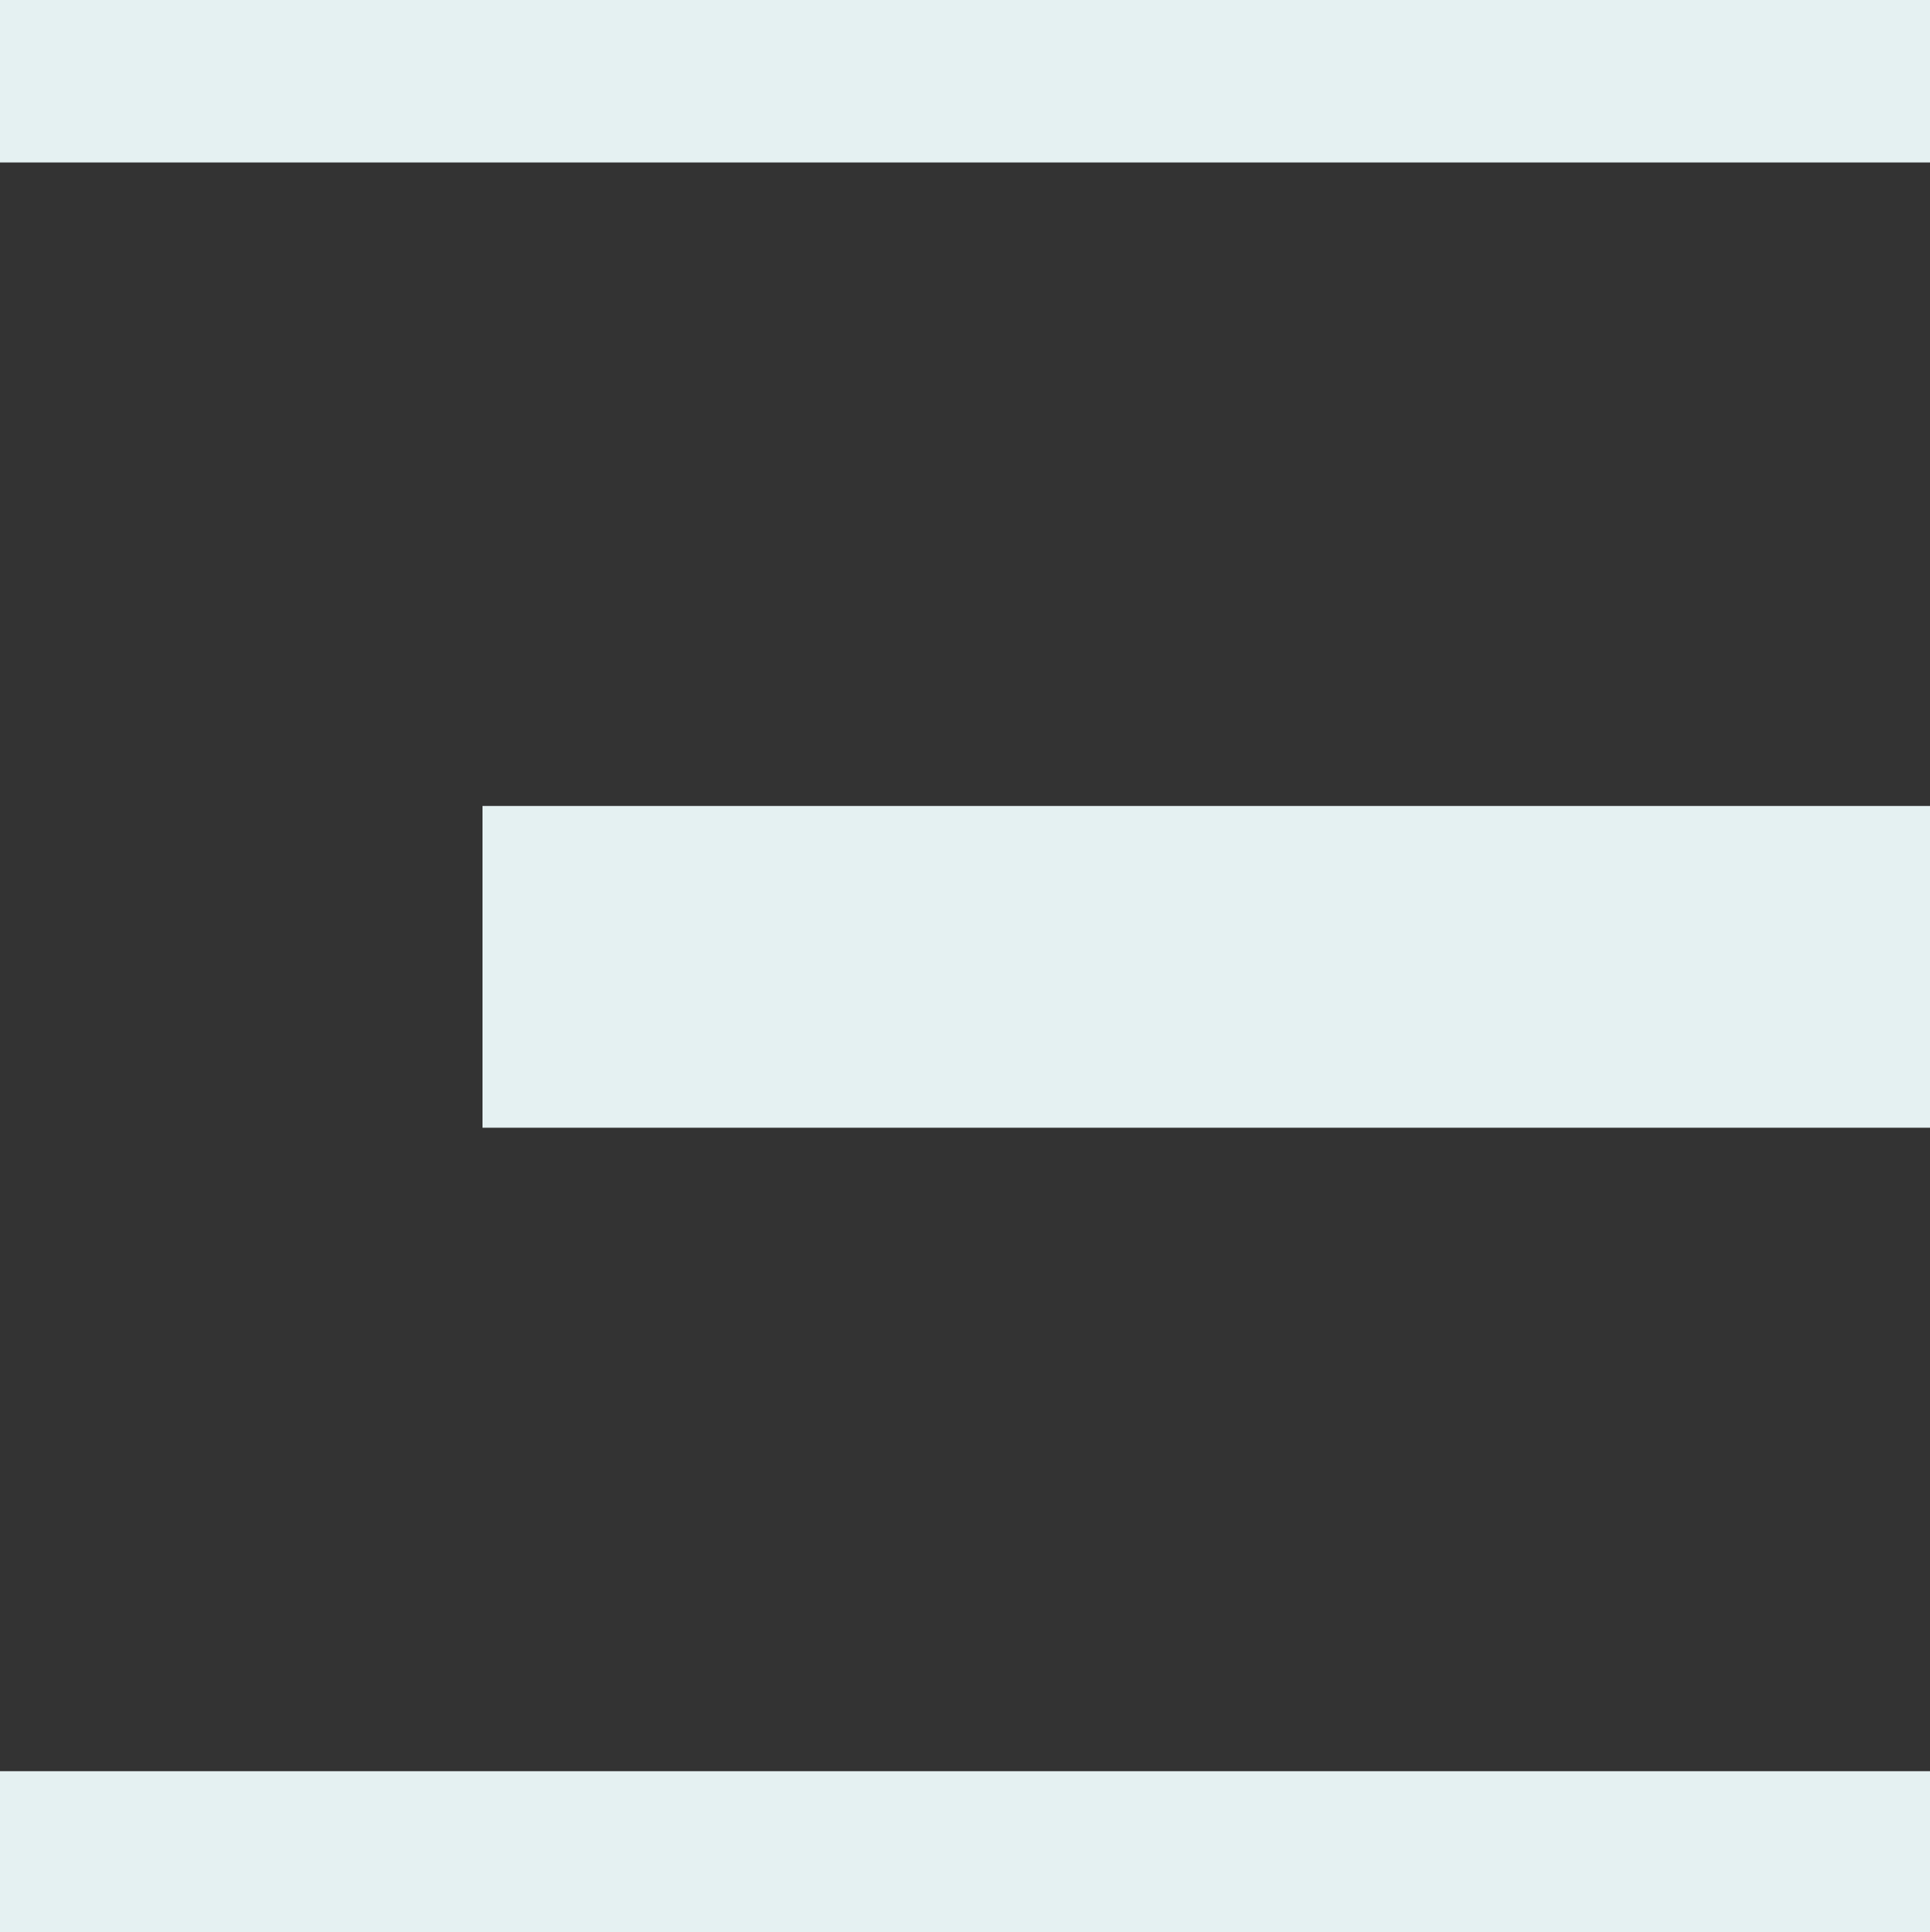 <svg width="12" xmlns="http://www.w3.org/2000/svg" height="12.01" id="screenshot-01d95bc3-5b69-80b0-8006-a8c98c227d47" viewBox="0 0 12 12.01" xmlns:xlink="http://www.w3.org/1999/xlink" fill="none" version="1.1"><rect x="0" y="0" width="12" height="12.01" fill="#333333" stroke="none"/><g id="shape-01d95bc3-5b69-80b0-8006-a8c98c227d47" rx="0" ry="0"><g id="shape-01d95bc3-5b69-80b0-8006-a8c98c227d54" style="mix-blend-mode: exclusion;"><g class="fills" id="fills-01d95bc3-5b69-80b0-8006-a8c98c227d54"><path d="M12,6.01L3,6.01"/></g><g id="strokes-844e8248-f4f5-805b-8006-b095c06de1b1-01d95bc3-5b69-80b0-8006-a8c98c227d54" class="strokes"><g class="stroke-shape"><path d="M12,6.01L3,6.01" style="fill: none; stroke-width: 2; stroke: rgb(229, 241, 242); stroke-opacity: 1;"/></g></g></g><g id="shape-01d95bc3-5b69-80b0-8006-a8c98c227d55" style="mix-blend-mode: exclusion;"><g class="fills" id="fills-01d95bc3-5b69-80b0-8006-a8c98c227d55"><path d="M12,0.01L0,0.01"/></g><g id="strokes-844e8248-f4f5-805b-8006-b095c06eb104-01d95bc3-5b69-80b0-8006-a8c98c227d55" class="strokes"><g class="stroke-shape"><path d="M12,0.01L0,0.01" style="fill: none; stroke-width: 2; stroke: rgb(229, 241, 242); stroke-opacity: 1;"/></g></g></g><g id="shape-01d95bc3-5b69-80b0-8006-a8c98c227d56" style="mix-blend-mode: exclusion;"><g class="fills" id="fills-01d95bc3-5b69-80b0-8006-a8c98c227d56"><path d="M12,12.01L0,12.01"/></g><g id="strokes-844e8248-f4f5-805b-8006-b095c06ef986-01d95bc3-5b69-80b0-8006-a8c98c227d56" class="strokes"><g class="stroke-shape"><path d="M12,12.01L0,12.01" style="fill: none; stroke-width: 2; stroke: rgb(229, 241, 242); stroke-opacity: 1;"/></g></g></g></g></svg>